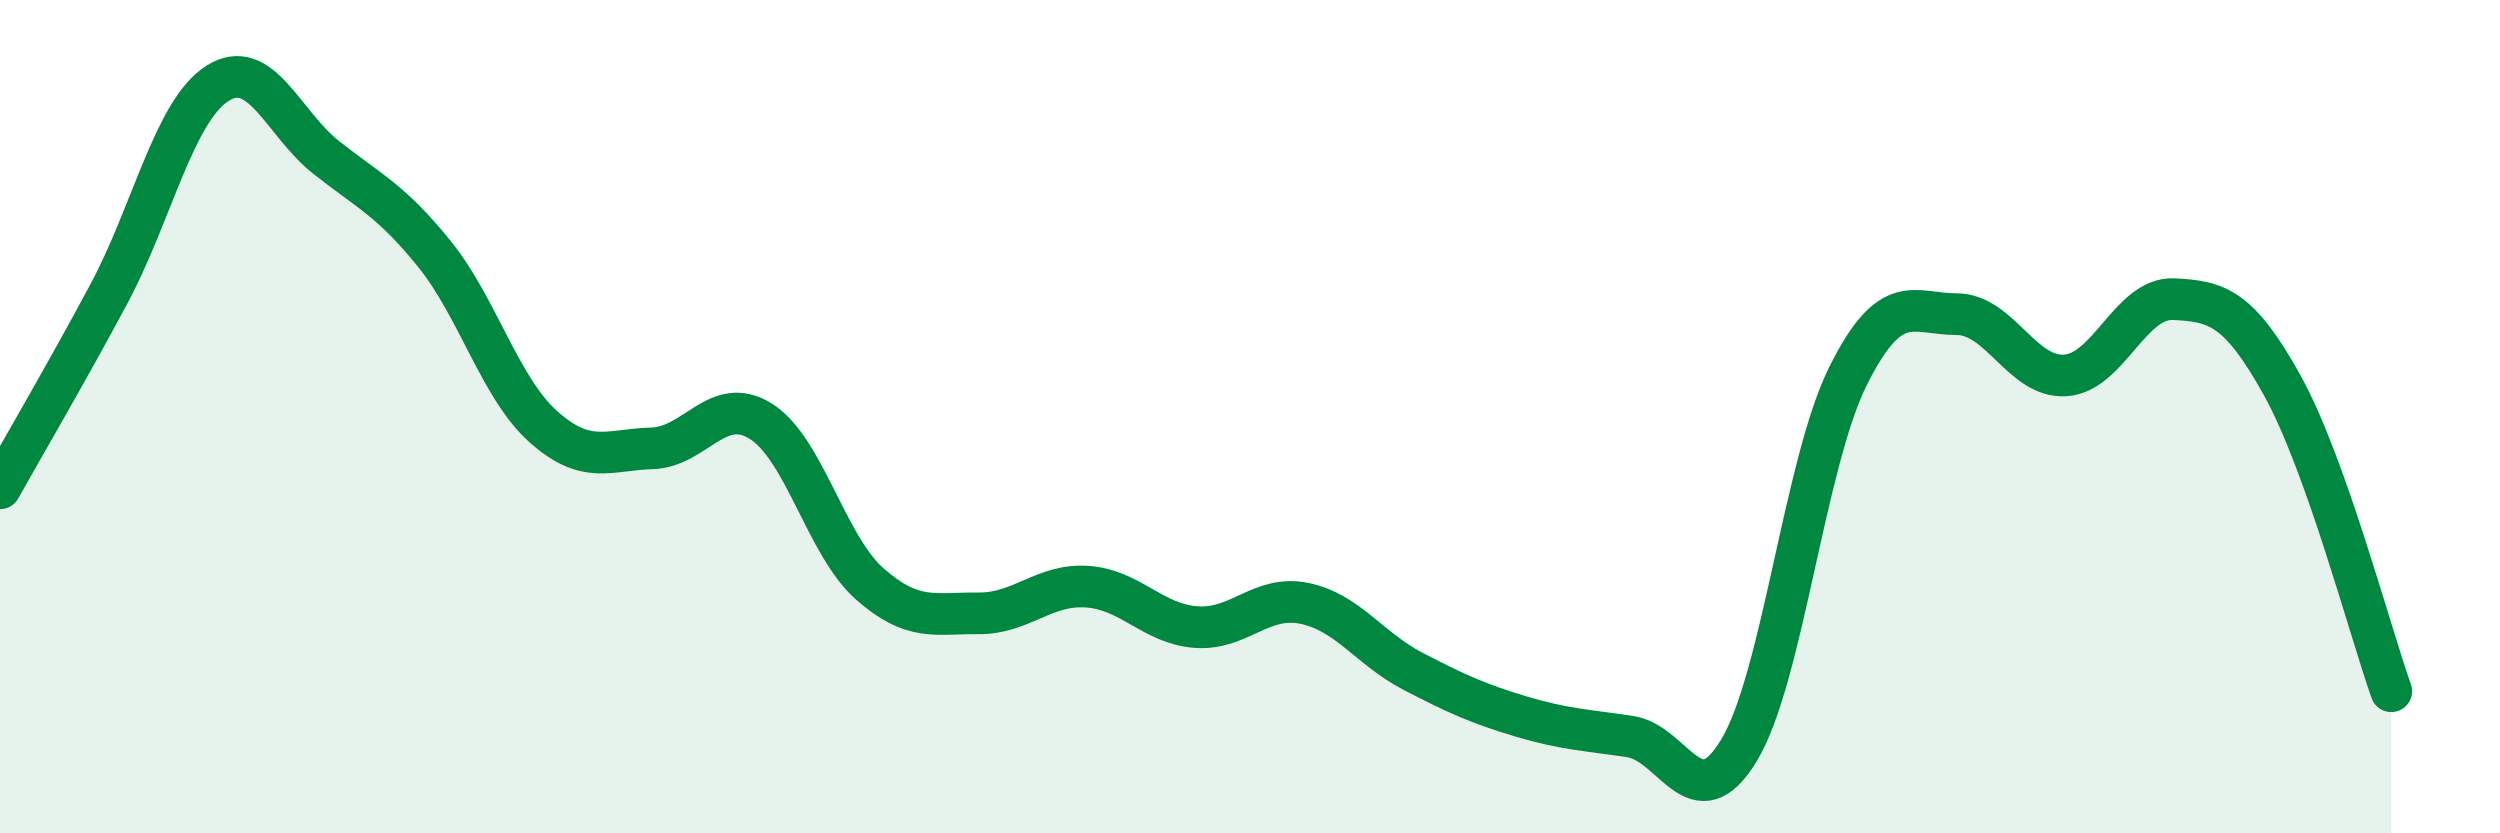 
    <svg width="60" height="20" viewBox="0 0 60 20" xmlns="http://www.w3.org/2000/svg">
      <path
        d="M 0,11.72 C 0.52,10.79 1.57,9 2.61,7.06 C 3.65,5.12 4.18,2.66 5.22,2 C 6.26,1.34 6.79,2.96 7.83,3.78 C 8.87,4.6 9.39,4.81 10.43,6.1 C 11.47,7.39 12,9.31 13.04,10.24 C 14.08,11.17 14.61,10.79 15.65,10.76 C 16.69,10.73 17.22,9.46 18.26,10.11 C 19.3,10.76 19.83,13.09 20.87,14.01 C 21.91,14.93 22.44,14.71 23.48,14.72 C 24.52,14.73 25.05,14.01 26.09,14.08 C 27.13,14.15 27.66,14.97 28.7,15.05 C 29.74,15.13 30.26,14.27 31.3,14.48 C 32.34,14.69 32.87,15.57 33.91,16.11 C 34.95,16.65 35.48,16.89 36.52,17.2 C 37.56,17.51 38.09,17.52 39.13,17.68 C 40.17,17.84 40.7,19.73 41.74,18 C 42.78,16.27 43.31,11.12 44.35,9.03 C 45.39,6.94 45.92,7.54 46.96,7.54 C 48,7.54 48.53,9.08 49.57,9.01 C 50.61,8.94 51.13,7.13 52.17,7.18 C 53.21,7.23 53.74,7.38 54.78,9.26 C 55.82,11.14 56.87,15.12 57.39,16.59L57.39 20L0 20Z"
        fill="#008740"
        opacity="0.1"
        stroke-linecap="round"
        stroke-linejoin="round"
      />
      <path
        d="M 0,11.72 C 0.52,10.79 1.57,9 2.61,7.06 C 3.65,5.12 4.18,2.66 5.22,2 C 6.26,1.34 6.79,2.96 7.83,3.78 C 8.87,4.6 9.39,4.81 10.43,6.1 C 11.47,7.39 12,9.31 13.04,10.24 C 14.08,11.17 14.61,10.79 15.65,10.76 C 16.69,10.73 17.22,9.46 18.26,10.11 C 19.3,10.76 19.83,13.09 20.87,14.01 C 21.91,14.93 22.44,14.71 23.48,14.72 C 24.52,14.73 25.05,14.01 26.09,14.08 C 27.13,14.15 27.66,14.97 28.7,15.05 C 29.74,15.13 30.26,14.27 31.3,14.48 C 32.34,14.69 32.87,15.57 33.91,16.11 C 34.95,16.65 35.48,16.89 36.52,17.2 C 37.56,17.51 38.09,17.52 39.13,17.68 C 40.17,17.84 40.7,19.73 41.74,18 C 42.78,16.27 43.31,11.12 44.35,9.03 C 45.39,6.94 45.92,7.54 46.96,7.54 C 48,7.54 48.53,9.08 49.57,9.01 C 50.61,8.94 51.13,7.13 52.17,7.18 C 53.21,7.23 53.74,7.38 54.78,9.26 C 55.82,11.14 56.87,15.12 57.39,16.59"
        stroke="#008740"
        stroke-width="1"
        fill="none"
        stroke-linecap="round"
        stroke-linejoin="round"
      />
    </svg>
  